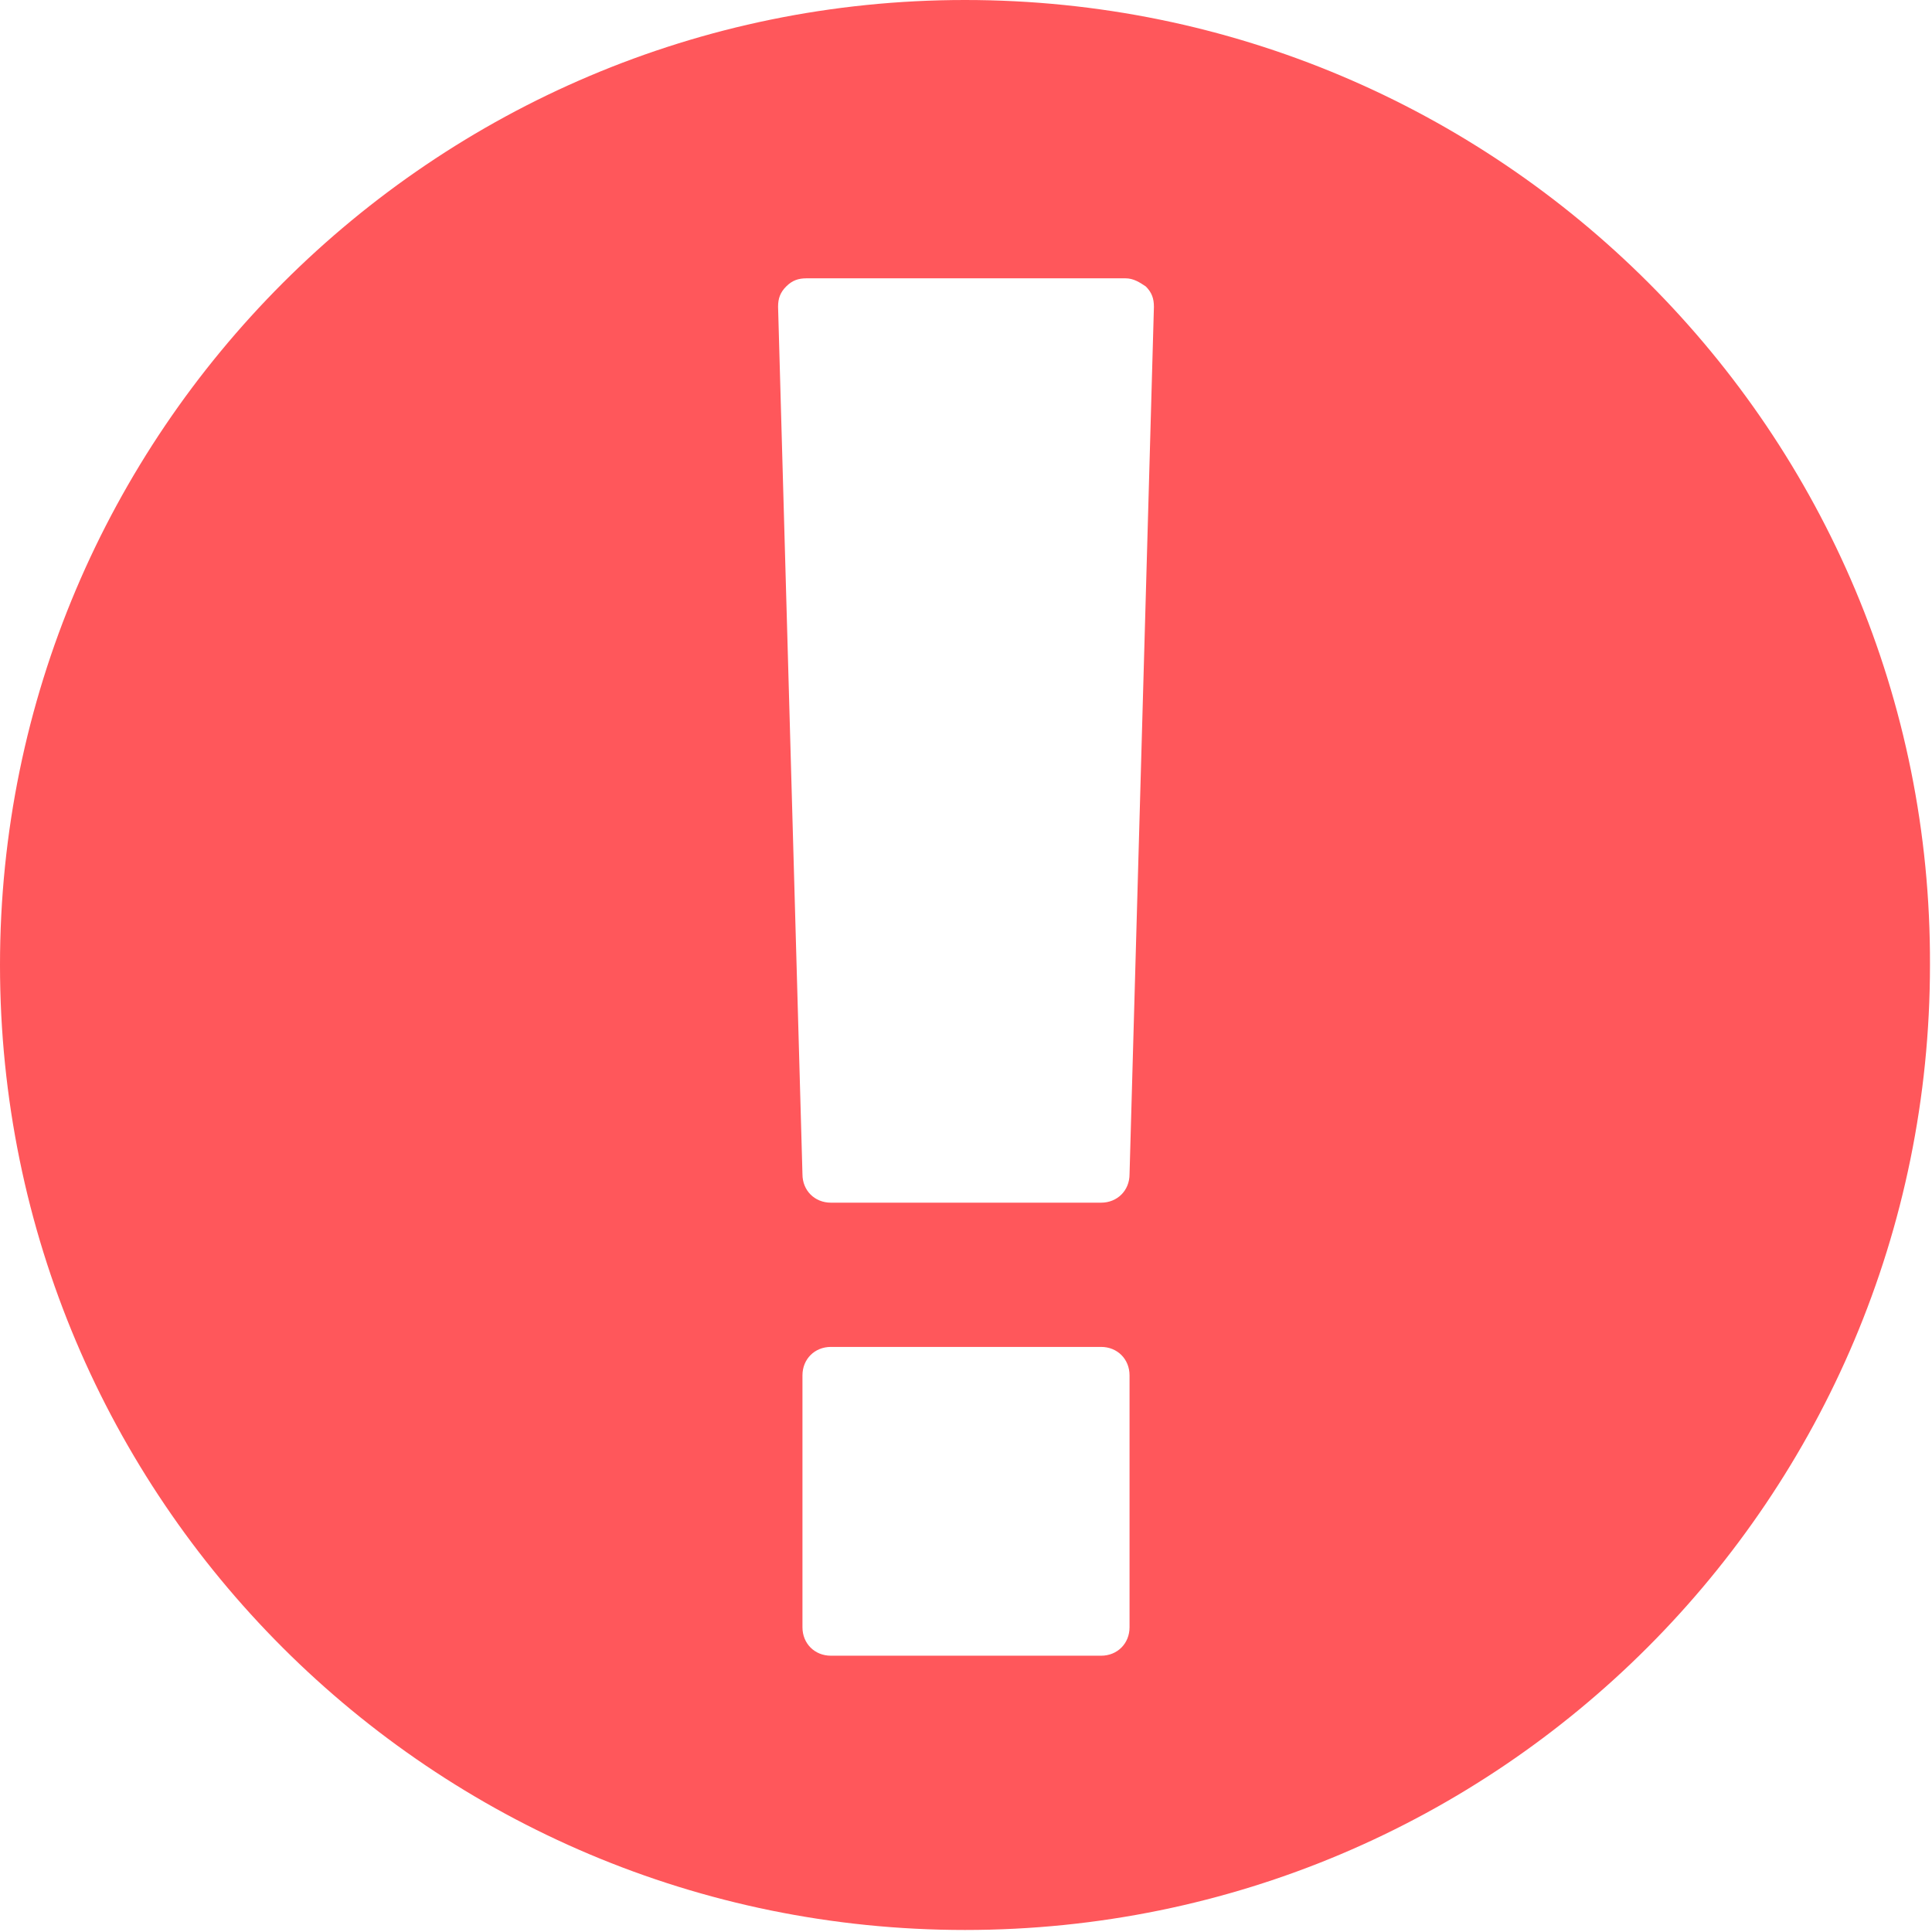 <?xml version="1.0" encoding="UTF-8"?>
<svg xmlns="http://www.w3.org/2000/svg" fill="#ff575b" viewBox="0 0 95.1 95.1">
  <path d="M47.5 0C21.3 0 0 21.3 0 47.5c0 26.3 21.3 47.5 47.5 47.5 26.3 0 47.5-21.3 47.5-47.5C95.1 21.3 73.8 0 47.5 0zM55.6 80.1c0 0.8-0.6 1.4-1.4 1.4H40.9c-0.8 0-1.4-0.6-1.4-1.4V67.7c0-0.8 0.6-1.4 1.4-1.4H54.2c0.8 0 1.4 0.6 1.4 1.4V80.1zM55.6 57.8c0 0.8-0.6 1.4-1.4 1.4H40.9c-0.8 0-1.4-0.6-1.4-1.4l-1.2-42.7c0-0.4 0.1-0.7 0.4-1 0.3-0.3 0.6-0.4 1-0.4h15.7c0.4 0 0.7 0.2 1 0.4 0.3 0.3 0.4 0.6 0.4 1L55.6 57.8z"></path>
</svg>
